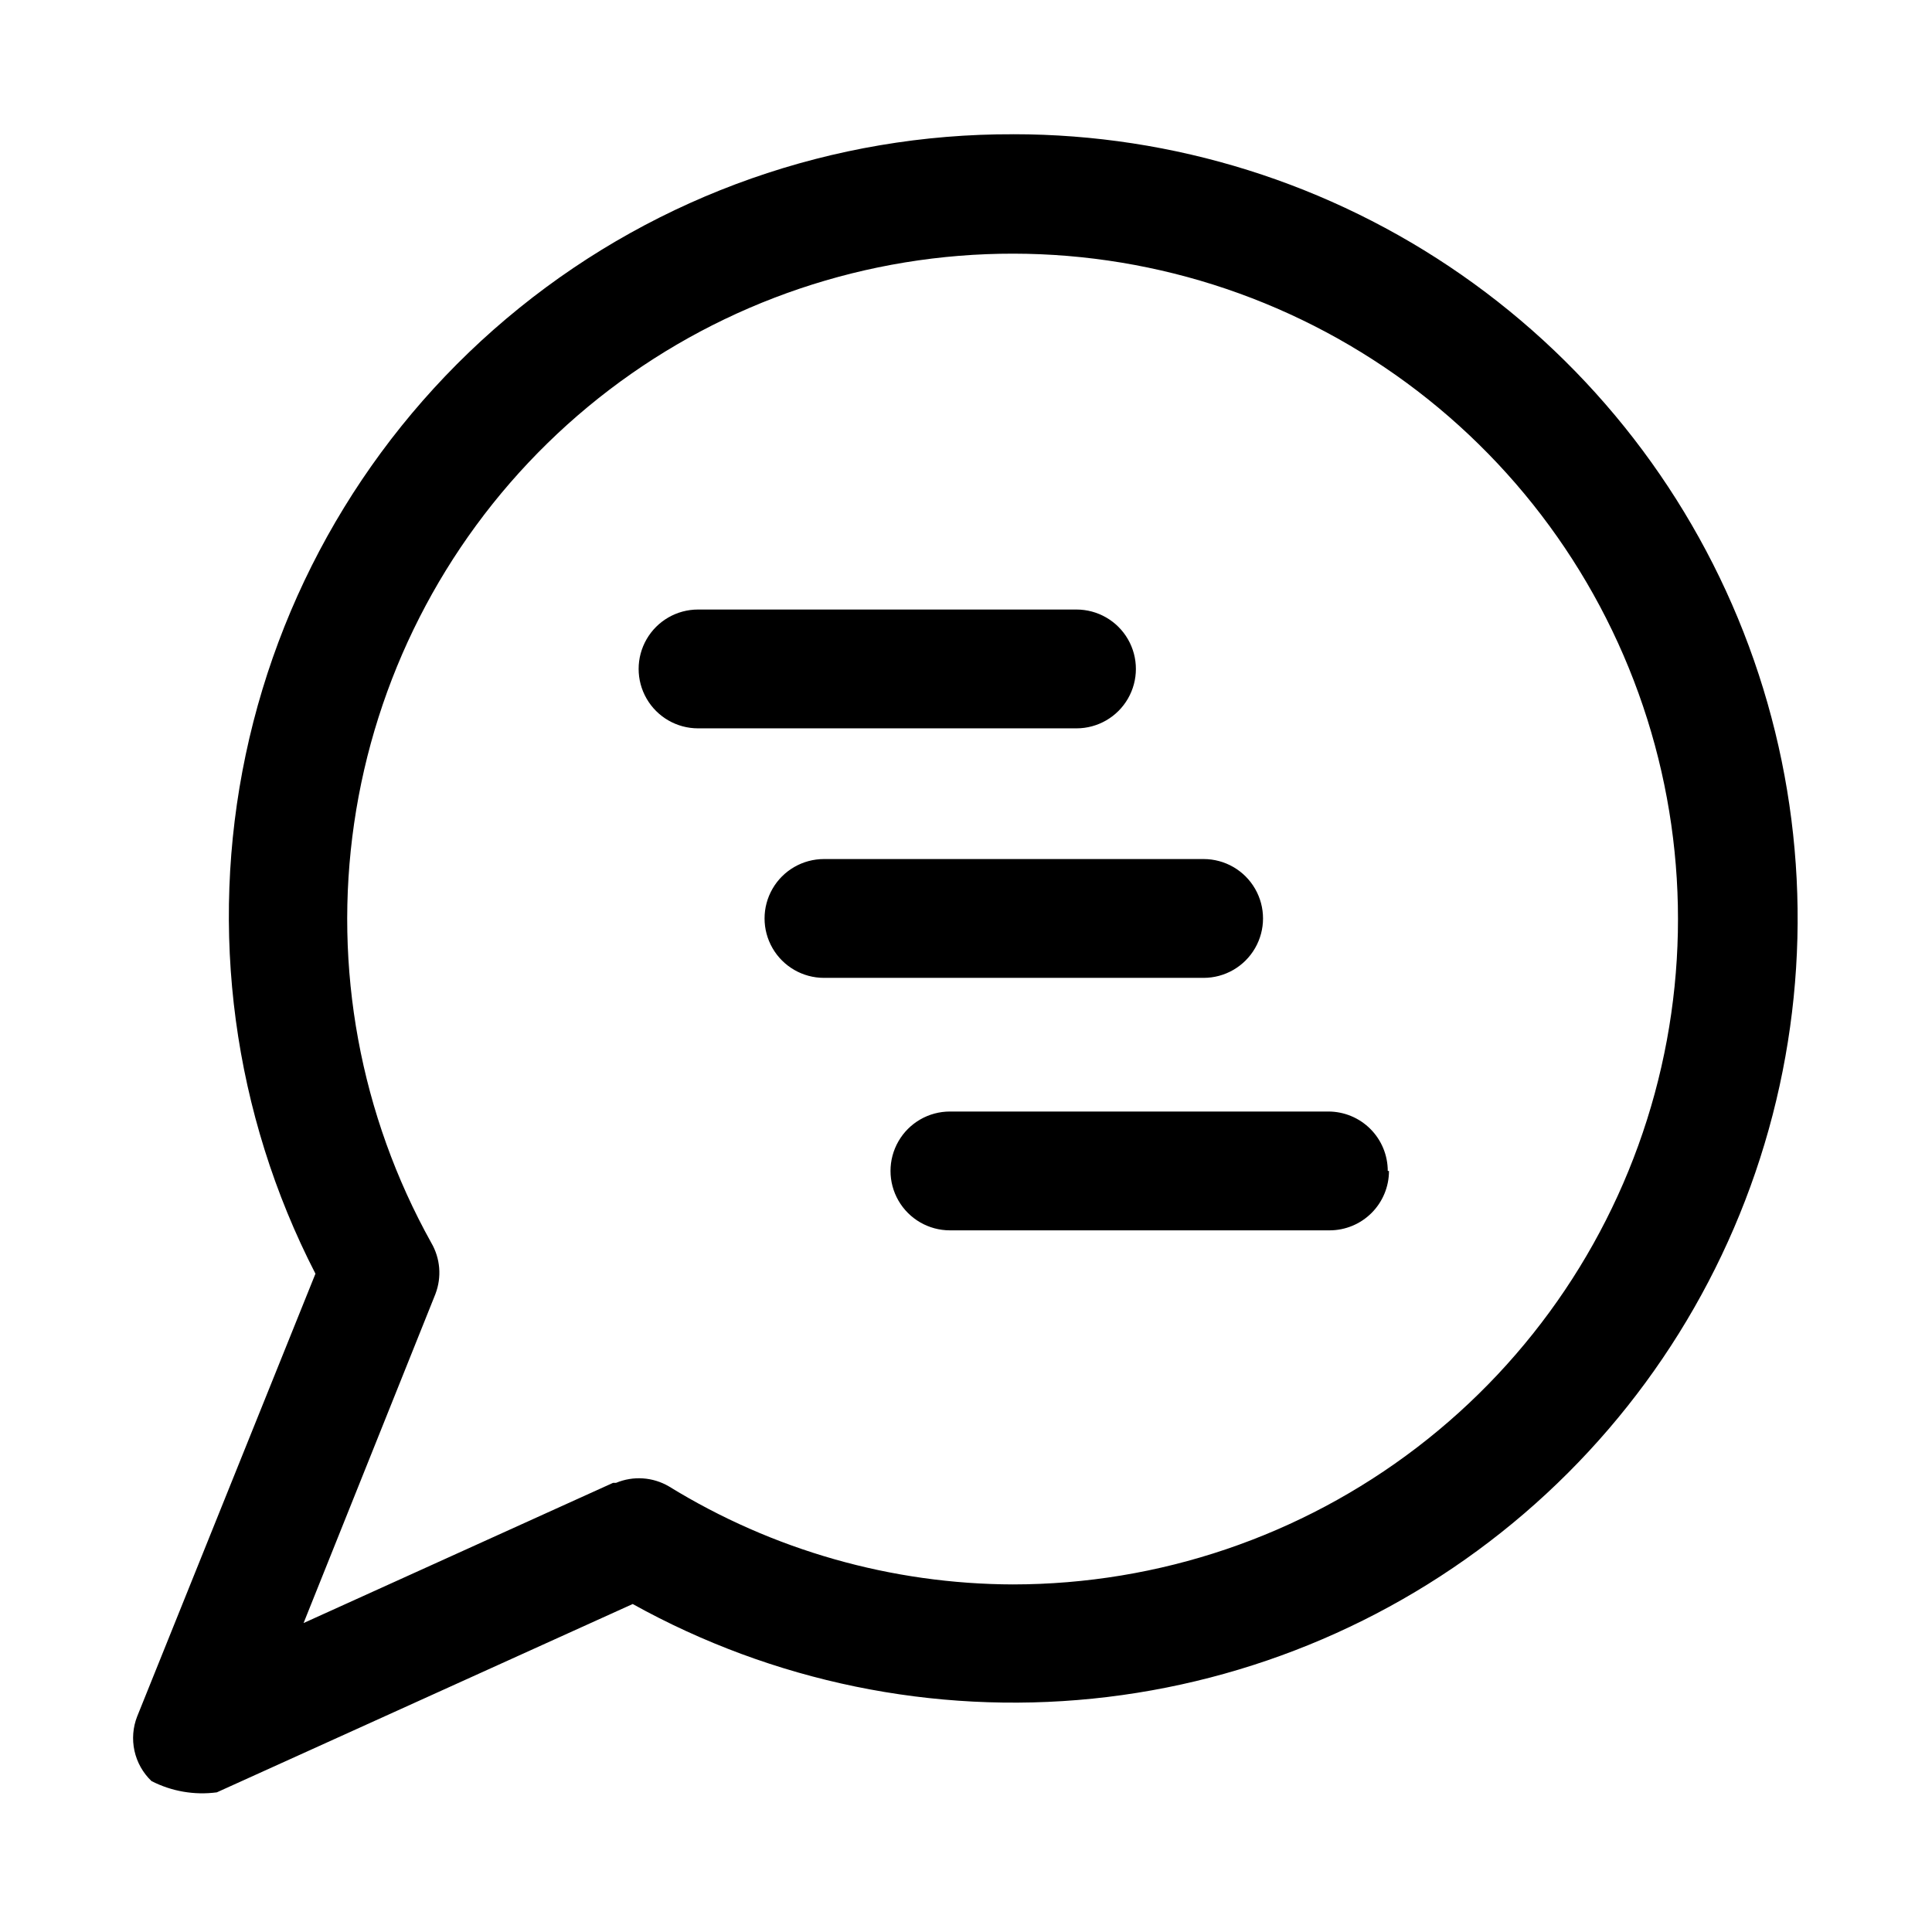 <?xml version="1.0" encoding="UTF-8"?>
<!-- Uploaded to: ICON Repo, www.svgrepo.com, Generator: ICON Repo Mixer Tools -->
<svg fill="#000000" width="800px" height="800px" version="1.1" viewBox="144 144 512 512" xmlns="http://www.w3.org/2000/svg">
 <path d="m412.59 179.58c-47.648-0.172-93.898 16.082-130.96 46.027-37.062 29.941-62.672 71.746-72.512 118.37-9.844 46.617-3.316 95.207 18.48 137.57l-47.23 117.29-0.004 0.004c-1.145 2.91-1.398 6.098-0.727 9.156 0.676 3.055 2.242 5.844 4.508 8.004 5.332 2.734 11.375 3.781 17.316 2.992l110.21-49.91h0.004c37.109 20.609 79.645 29.359 121.88 25.074 42.234-4.289 82.141-21.406 114.36-49.051s55.191-64.492 65.84-105.59c10.645-41.094 8.453-84.461-6.285-124.27-14.738-39.809-41.312-74.152-76.152-98.406-34.836-24.258-76.27-37.262-118.72-37.266zm0 384.31c-32.25-0.074-63.855-9.066-91.316-25.977-4.262-2.496-9.449-2.848-14.012-0.945h-0.789l-82.023 37.156 34.953-87.223h-0.004c1.699-4.449 1.297-9.426-1.102-13.539-18.828-33.809-26.016-72.871-20.449-111.16 5.562-38.297 23.57-73.695 51.246-100.75 27.672-27.047 63.477-44.242 101.89-48.93 38.414-4.688 77.301 3.387 110.67 22.984 33.367 19.598 59.363 49.629 73.977 85.461 14.613 35.832 17.031 75.477 6.887 112.82s-32.293 70.312-63.031 93.824c-30.734 23.512-68.352 36.258-107.05 36.277zm16.688-226.87h-100.29c-5.625 0-10.82-3-13.633-7.875-2.812-4.871-2.812-10.871 0-15.742s8.008-7.871 13.633-7.871h100.29c5.625 0 10.824 3 13.637 7.871s2.812 10.871 0 15.742c-2.812 4.875-8.012 7.875-13.637 7.875zm33.695 66.125h-100.61c-5.625 0-10.824-3-13.637-7.875-2.812-4.871-2.812-10.871 0-15.742s8.012-7.871 13.637-7.871h100.61c5.621 0 10.82 3 13.633 7.871s2.812 10.871 0 15.742c-2.812 4.875-8.012 7.875-13.633 7.875zm49.121 51.168c0 4.176-1.66 8.18-4.613 11.133s-6.957 4.609-11.133 4.609h-100.61c-5.625 0-10.82-3-13.633-7.871s-2.812-10.871 0-15.742c2.812-4.875 8.008-7.875 13.633-7.875h100.29c4.172 0 8.18 1.66 11.133 4.613 2.949 2.953 4.609 6.957 4.609 11.133z"/>
</svg>